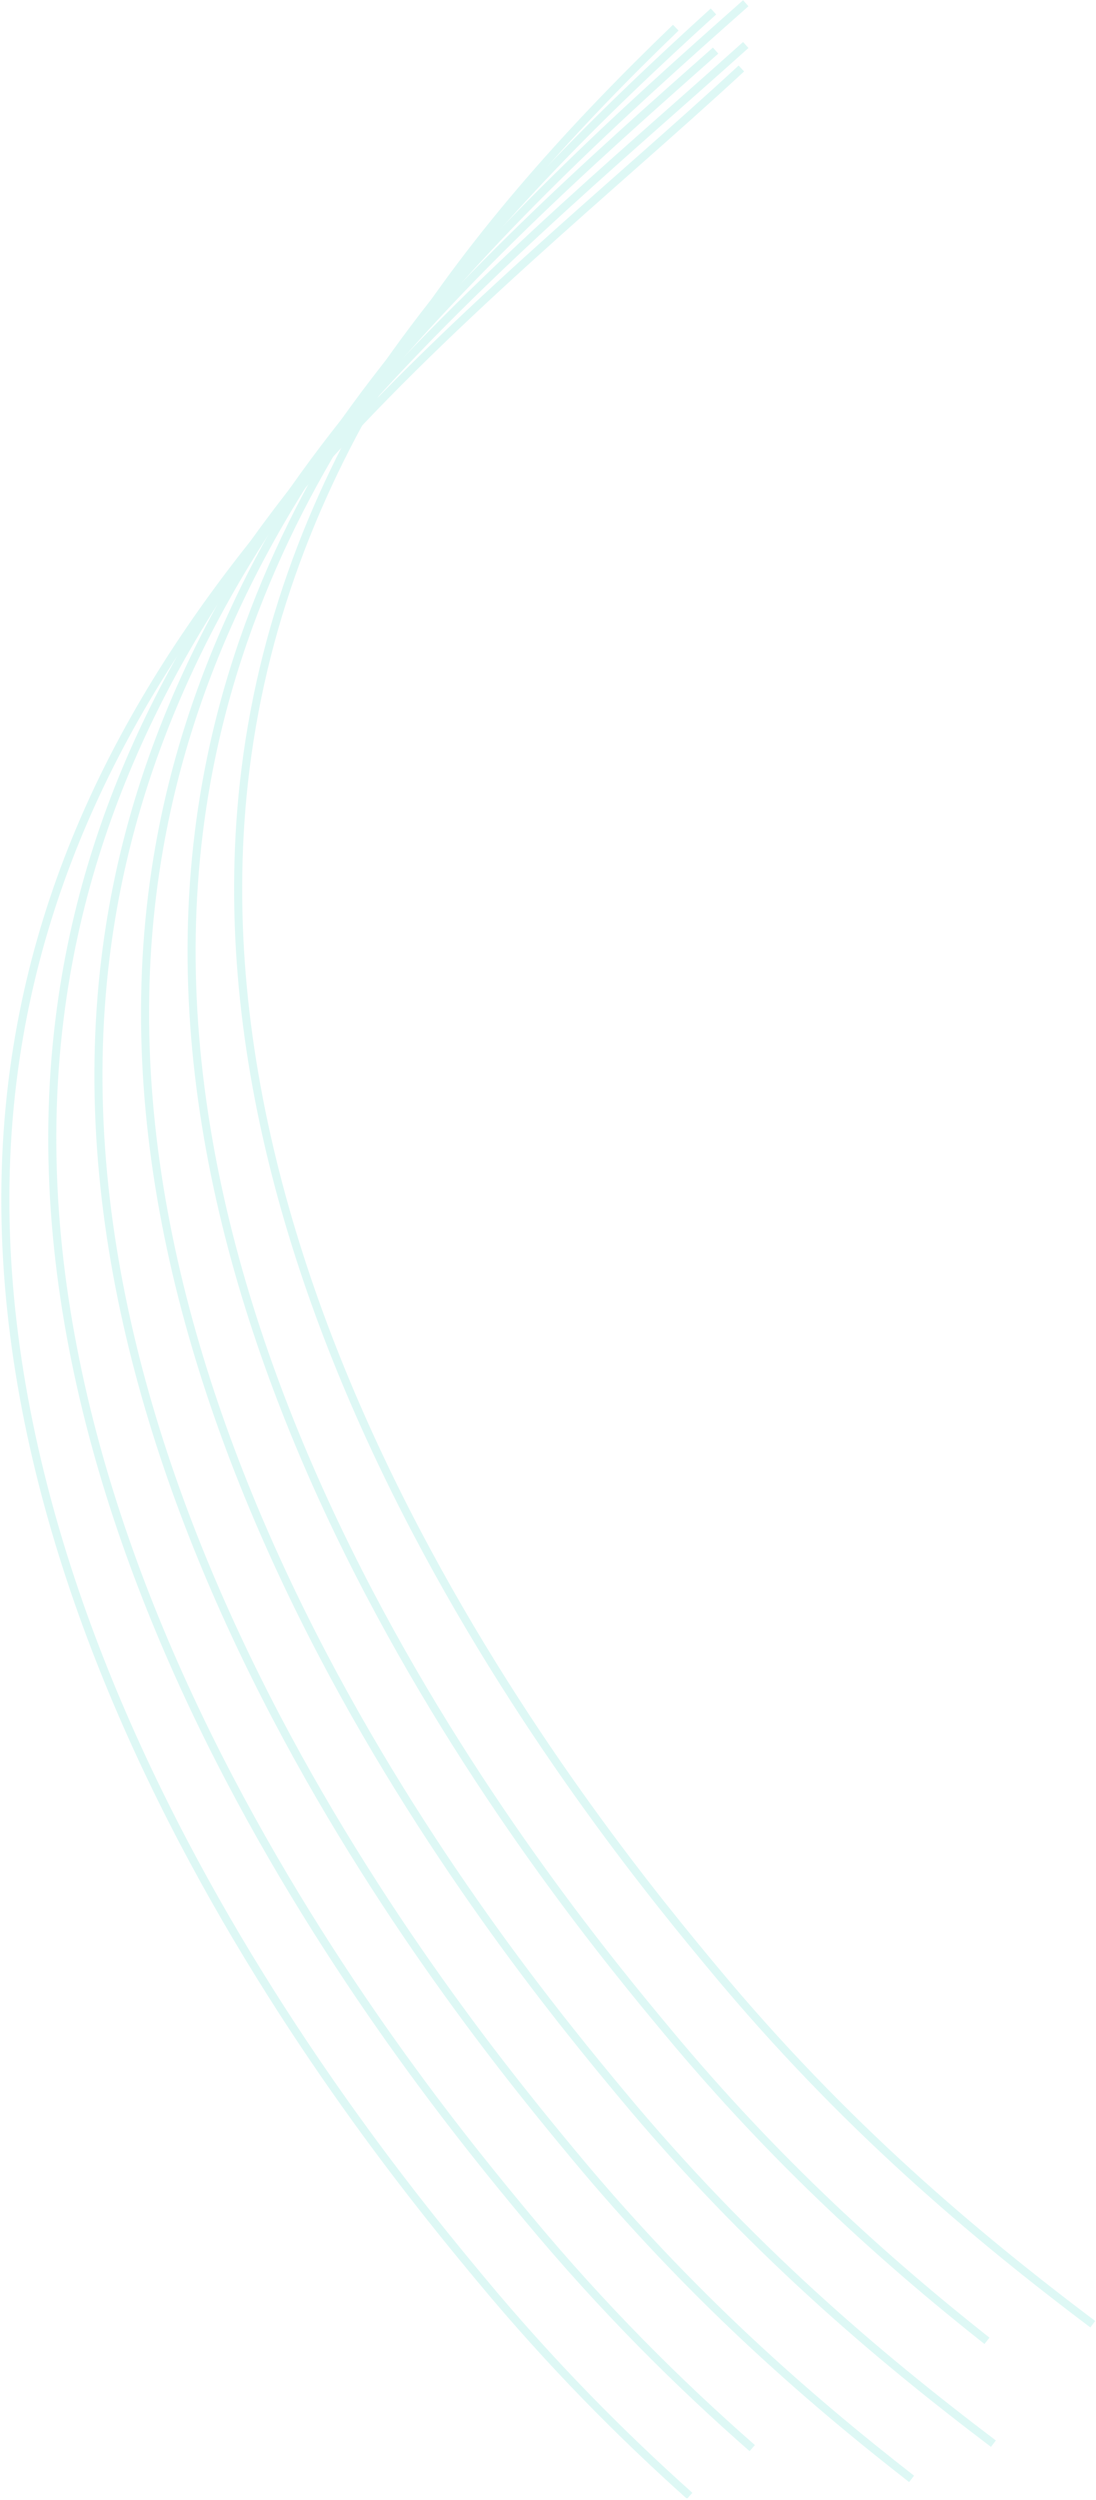 <svg width="679" height="1548" viewBox="0 0 679 1548" fill="none" xmlns="http://www.w3.org/2000/svg">
<g opacity="0.16">
<path d="M459.293 42.411C298.698 190.99 44.578 373.734 7.826 668.854C-34.688 1010.9 235.372 1336.16 297.875 1411.44C341.402 1463.86 384.952 1507.67 427.273 1545.54" stroke="#2DD4BF" stroke-width="5" stroke-miterlimit="10"/>
<path d="M462.021 27.861C301.383 172.218 71.735 350.894 36.968 630.469C-5.855 972.569 264.205 1297.83 326.708 1373.11C373.642 1429.64 420.604 1476.15 466.024 1515.99" stroke="#2DD4BF" stroke-width="5" stroke-miterlimit="10"/>
<path d="M443.343 31.322C288.228 168.426 97.01 338.832 65.501 591.969C22.987 934.011 293.048 1259.27 355.551 1334.56C427.071 1420.69 498.656 1483.58 564.749 1535.05" stroke="#2DD4BF" stroke-width="5" stroke-miterlimit="10"/>
<path d="M462.021 2C308.847 137.539 125.236 305.961 94.391 553.353C51.815 895.453 321.875 1220.72 384.44 1296C463.897 1391.71 543.44 1458.73 615.446 1513.25" stroke="#2DD4BF" stroke-width="5" stroke-miterlimit="10"/>
<path d="M611.444 1449.55C548.447 1399.71 480.829 1339.08 413.277 1257.73C350.527 1182.39 80.652 857.124 123.228 515.081C150.8 293.366 300.936 135.108 442.018 7.101" stroke="#2DD4BF" stroke-width="5" stroke-miterlimit="10"/>
<path d="M677 1439.28C603.975 1384.23 522.998 1316.54 442.118 1219.11C379.553 1143.83 109.492 818.566 152.068 476.466C176.25 282.01 294.712 136.376 418.657 17.149" stroke="#2DD4BF" stroke-width="5" stroke-miterlimit="10"/>
</g>
</svg>

